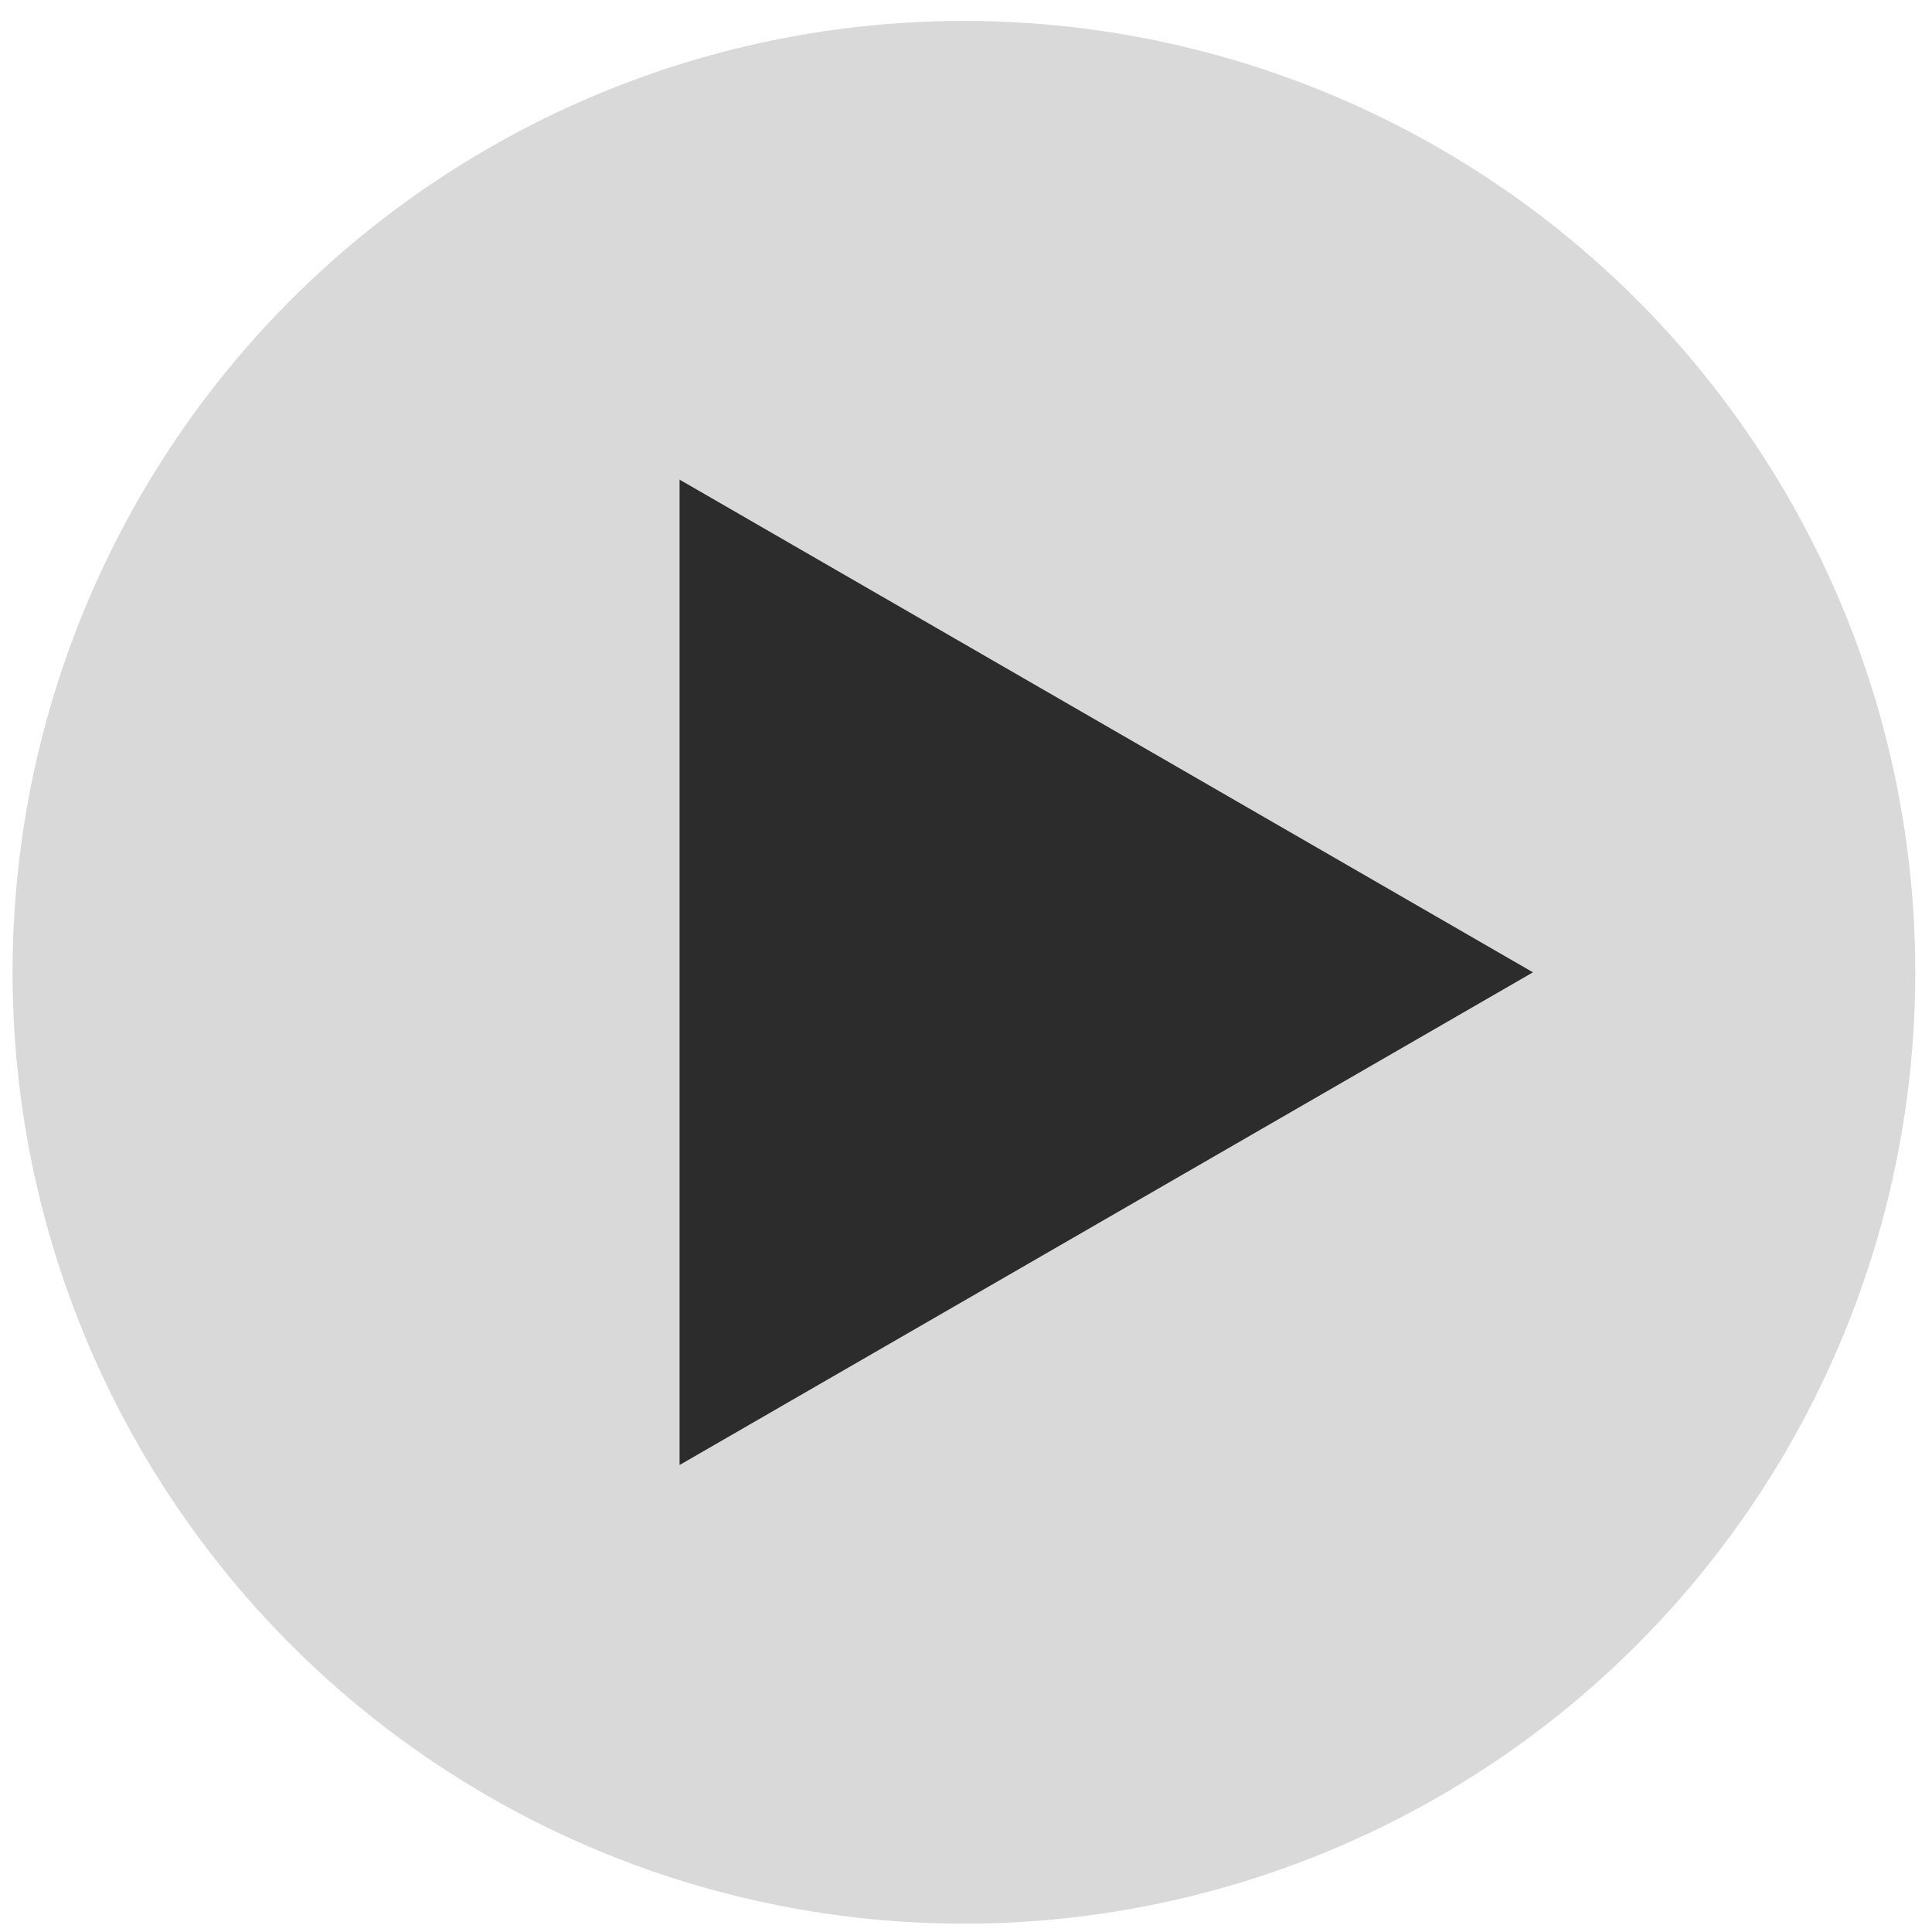 <svg width="77" height="77" viewBox="0 0 77 77" fill="none" xmlns="http://www.w3.org/2000/svg">
<circle cx="38.417" cy="38.751" r="37.917" fill="#D9D9D9"/>
<path d="M61.096 38.752L27.085 58.388V19.116L61.096 38.752Z" fill="#2C2C2C"/>
</svg>
